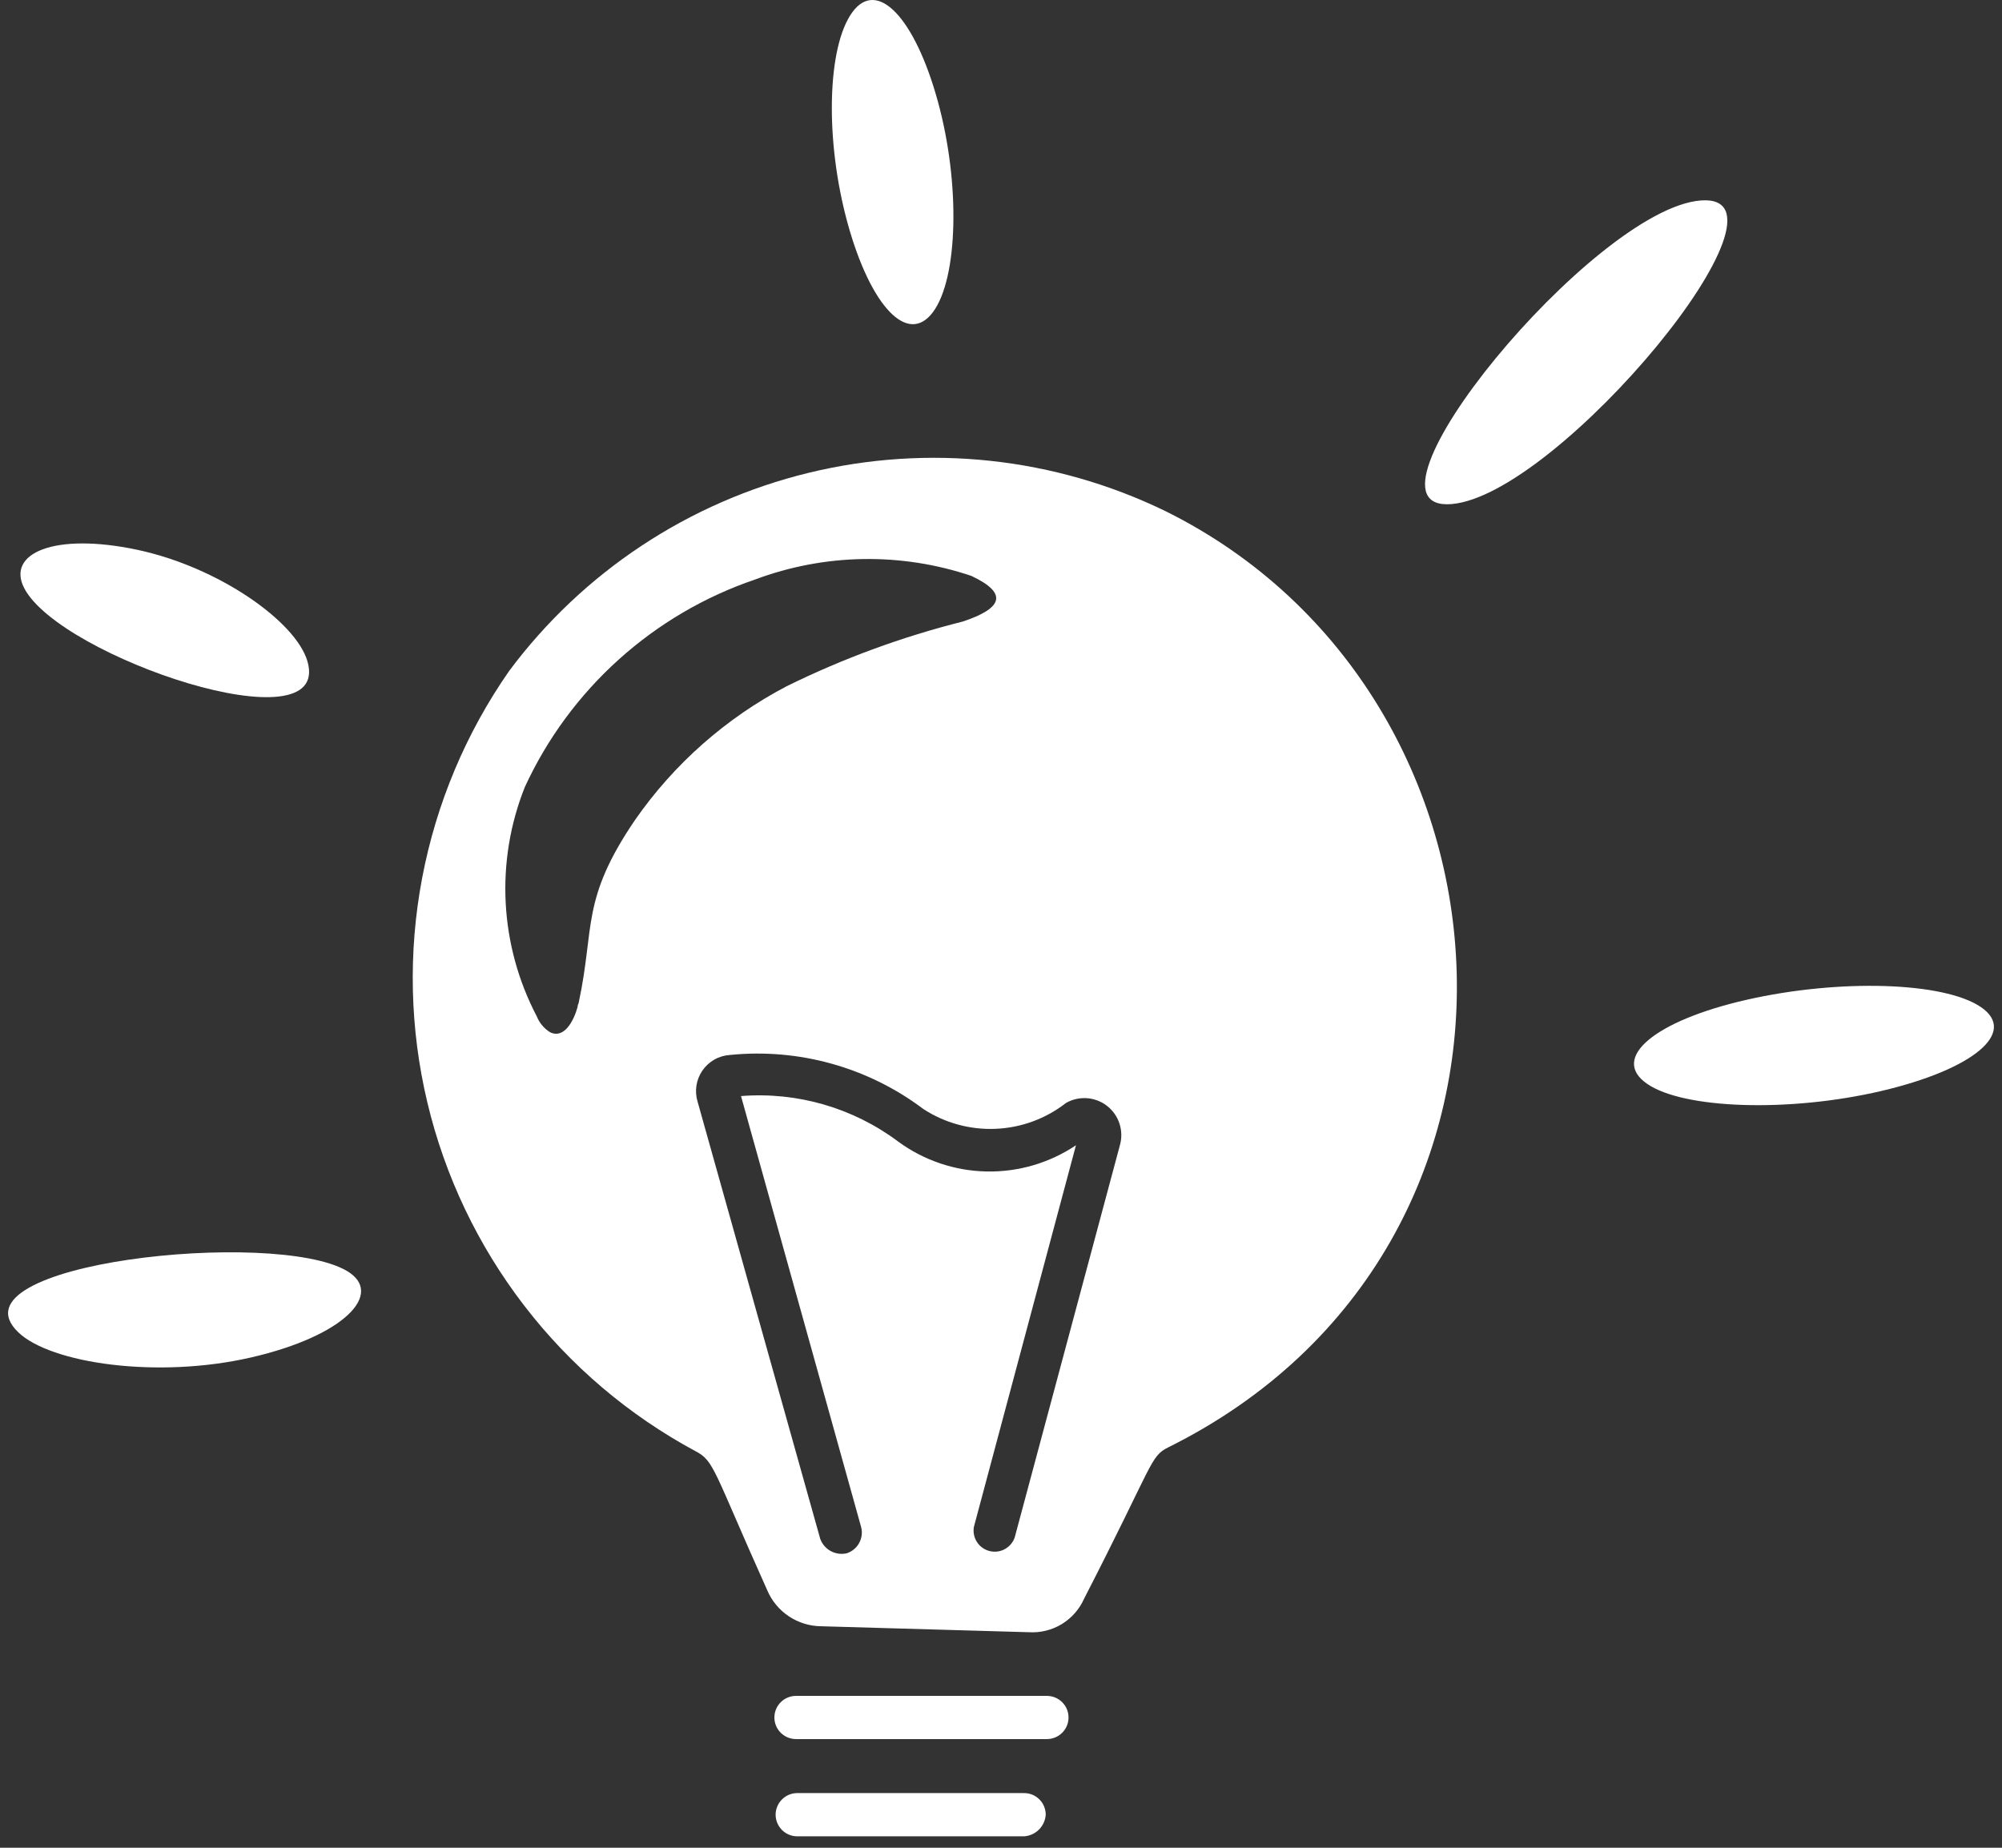 <svg width="52" height="48" viewBox="0 0 52 48" fill="none" xmlns="http://www.w3.org/2000/svg">
<rect x="0" y="0" width="52" height="48" fill="#333333" stroke="none"/>
<path d="M27.192 45.177H20.676C20.527 45.177 20.384 45.118 20.279 45.013C20.173 44.908 20.114 44.765 20.114 44.616C20.114 44.467 20.173 44.324 20.279 44.219C20.384 44.114 20.527 44.055 20.676 44.055H27.192C27.341 44.055 27.484 44.114 27.589 44.219C27.695 44.324 27.754 44.467 27.754 44.616C27.754 44.765 27.695 44.908 27.589 45.013C27.484 45.118 27.341 45.177 27.192 45.177Z" fill="white"/>
<path d="M26.6 47.703H20.708C20.559 47.703 20.416 47.644 20.311 47.538C20.206 47.433 20.146 47.29 20.146 47.141C20.146 46.993 20.206 46.85 20.311 46.745C20.416 46.639 20.559 46.58 20.708 46.58H26.6C26.674 46.58 26.747 46.594 26.815 46.622C26.883 46.651 26.945 46.692 26.997 46.744C27.05 46.796 27.091 46.858 27.119 46.926C27.147 46.995 27.162 47.068 27.162 47.141C27.152 47.287 27.09 47.424 26.986 47.528C26.883 47.631 26.746 47.693 26.6 47.703Z" fill="white"/>
<path d="M22.142 0.313C22.79 -0.566 23.763 0.469 24.356 2.62C24.949 4.771 24.886 7.235 24.231 8.11C23.577 8.986 22.61 7.954 22.017 5.803C21.424 3.652 21.479 1.212 22.142 0.313Z" fill="white"/>
<path d="M37.699 13.095C34.901 13.323 41.393 5.409 44.183 5.207C46.974 5.005 40.492 12.868 37.699 13.095Z" fill="white"/>
<path d="M42.781 28.154C41.82 27.492 42.965 26.518 45.37 25.971C47.774 25.425 50.482 25.505 51.449 26.159C52.415 26.814 51.262 27.78 48.861 28.342C46.461 28.903 43.721 28.808 42.781 28.154Z" fill="white"/>
<path d="M7.986 17.181C8.639 19.45 1.559 17.075 0.629 15.279C0.161 14.374 1.406 13.825 3.56 14.281C5.678 14.73 7.688 16.147 7.986 17.181Z" fill="white"/>
<path d="M9.016 33.019C9.989 33.599 8.954 34.703 6.522 35.263C4.09 35.823 1.315 35.419 0.473 34.608C-1.385 32.819 7.14 31.902 9.016 33.019Z" fill="white"/>
<path d="M30.28 13.282C27.399 11.879 24.119 11.525 21.006 12.282C17.892 13.039 15.141 14.859 13.226 17.428C12.101 19.042 11.331 20.876 10.965 22.808C10.598 24.741 10.645 26.73 11.101 28.643C11.557 30.557 12.413 32.352 13.612 33.912C14.81 35.472 16.326 36.761 18.057 37.694C18.558 37.949 18.523 38.182 19.928 41.31C20.045 41.586 20.24 41.822 20.49 41.988C20.739 42.154 21.031 42.244 21.331 42.246L26.725 42.401C27.024 42.419 27.322 42.346 27.579 42.19C27.835 42.033 28.038 41.803 28.159 41.529C29.979 37.99 29.868 37.836 30.342 37.6C40.82 32.393 39.87 18.042 30.28 13.282ZM16.499 21.294C15.082 23.375 15.452 24.077 15.034 26.034C15.034 26.066 15.002 26.096 15.002 26.159C14.909 26.502 14.659 27 14.286 26.814C14.13 26.717 14.01 26.572 13.942 26.402C13.464 25.49 13.189 24.486 13.135 23.459C13.081 22.431 13.25 21.404 13.631 20.448C14.21 19.189 15.04 18.062 16.069 17.135C17.098 16.207 18.305 15.499 19.616 15.053C21.421 14.378 23.403 14.345 25.229 14.96C26.227 15.428 26.002 15.814 25.011 16.145C23.428 16.543 21.892 17.107 20.428 17.829C18.859 18.652 17.512 19.84 16.499 21.294ZM26.356 39.939C26.311 40.07 26.218 40.178 26.096 40.244C25.975 40.309 25.833 40.326 25.699 40.291C25.565 40.257 25.45 40.173 25.375 40.057C25.3 39.941 25.272 39.801 25.296 39.665L27.947 29.751C27.261 30.211 26.45 30.449 25.625 30.432C24.799 30.416 23.998 30.145 23.332 29.657C22.16 28.779 20.707 28.358 19.247 28.473L22.366 39.665C22.404 39.805 22.386 39.955 22.316 40.083C22.246 40.211 22.13 40.307 21.991 40.351C21.851 40.382 21.704 40.362 21.577 40.293C21.451 40.224 21.354 40.111 21.305 39.976L18.12 28.621C18.078 28.485 18.068 28.341 18.089 28.201C18.111 28.06 18.165 27.926 18.245 27.809C18.326 27.692 18.433 27.594 18.557 27.524C18.681 27.454 18.82 27.414 18.962 27.405C20.752 27.225 22.544 27.726 23.981 28.808C24.538 29.172 25.195 29.352 25.859 29.324C26.523 29.297 27.163 29.062 27.687 28.653C27.852 28.558 28.042 28.515 28.232 28.528C28.422 28.542 28.604 28.611 28.754 28.728C28.904 28.845 29.017 29.004 29.076 29.185C29.136 29.366 29.141 29.56 29.09 29.744L26.356 39.939Z" fill="white"/>
</svg>
